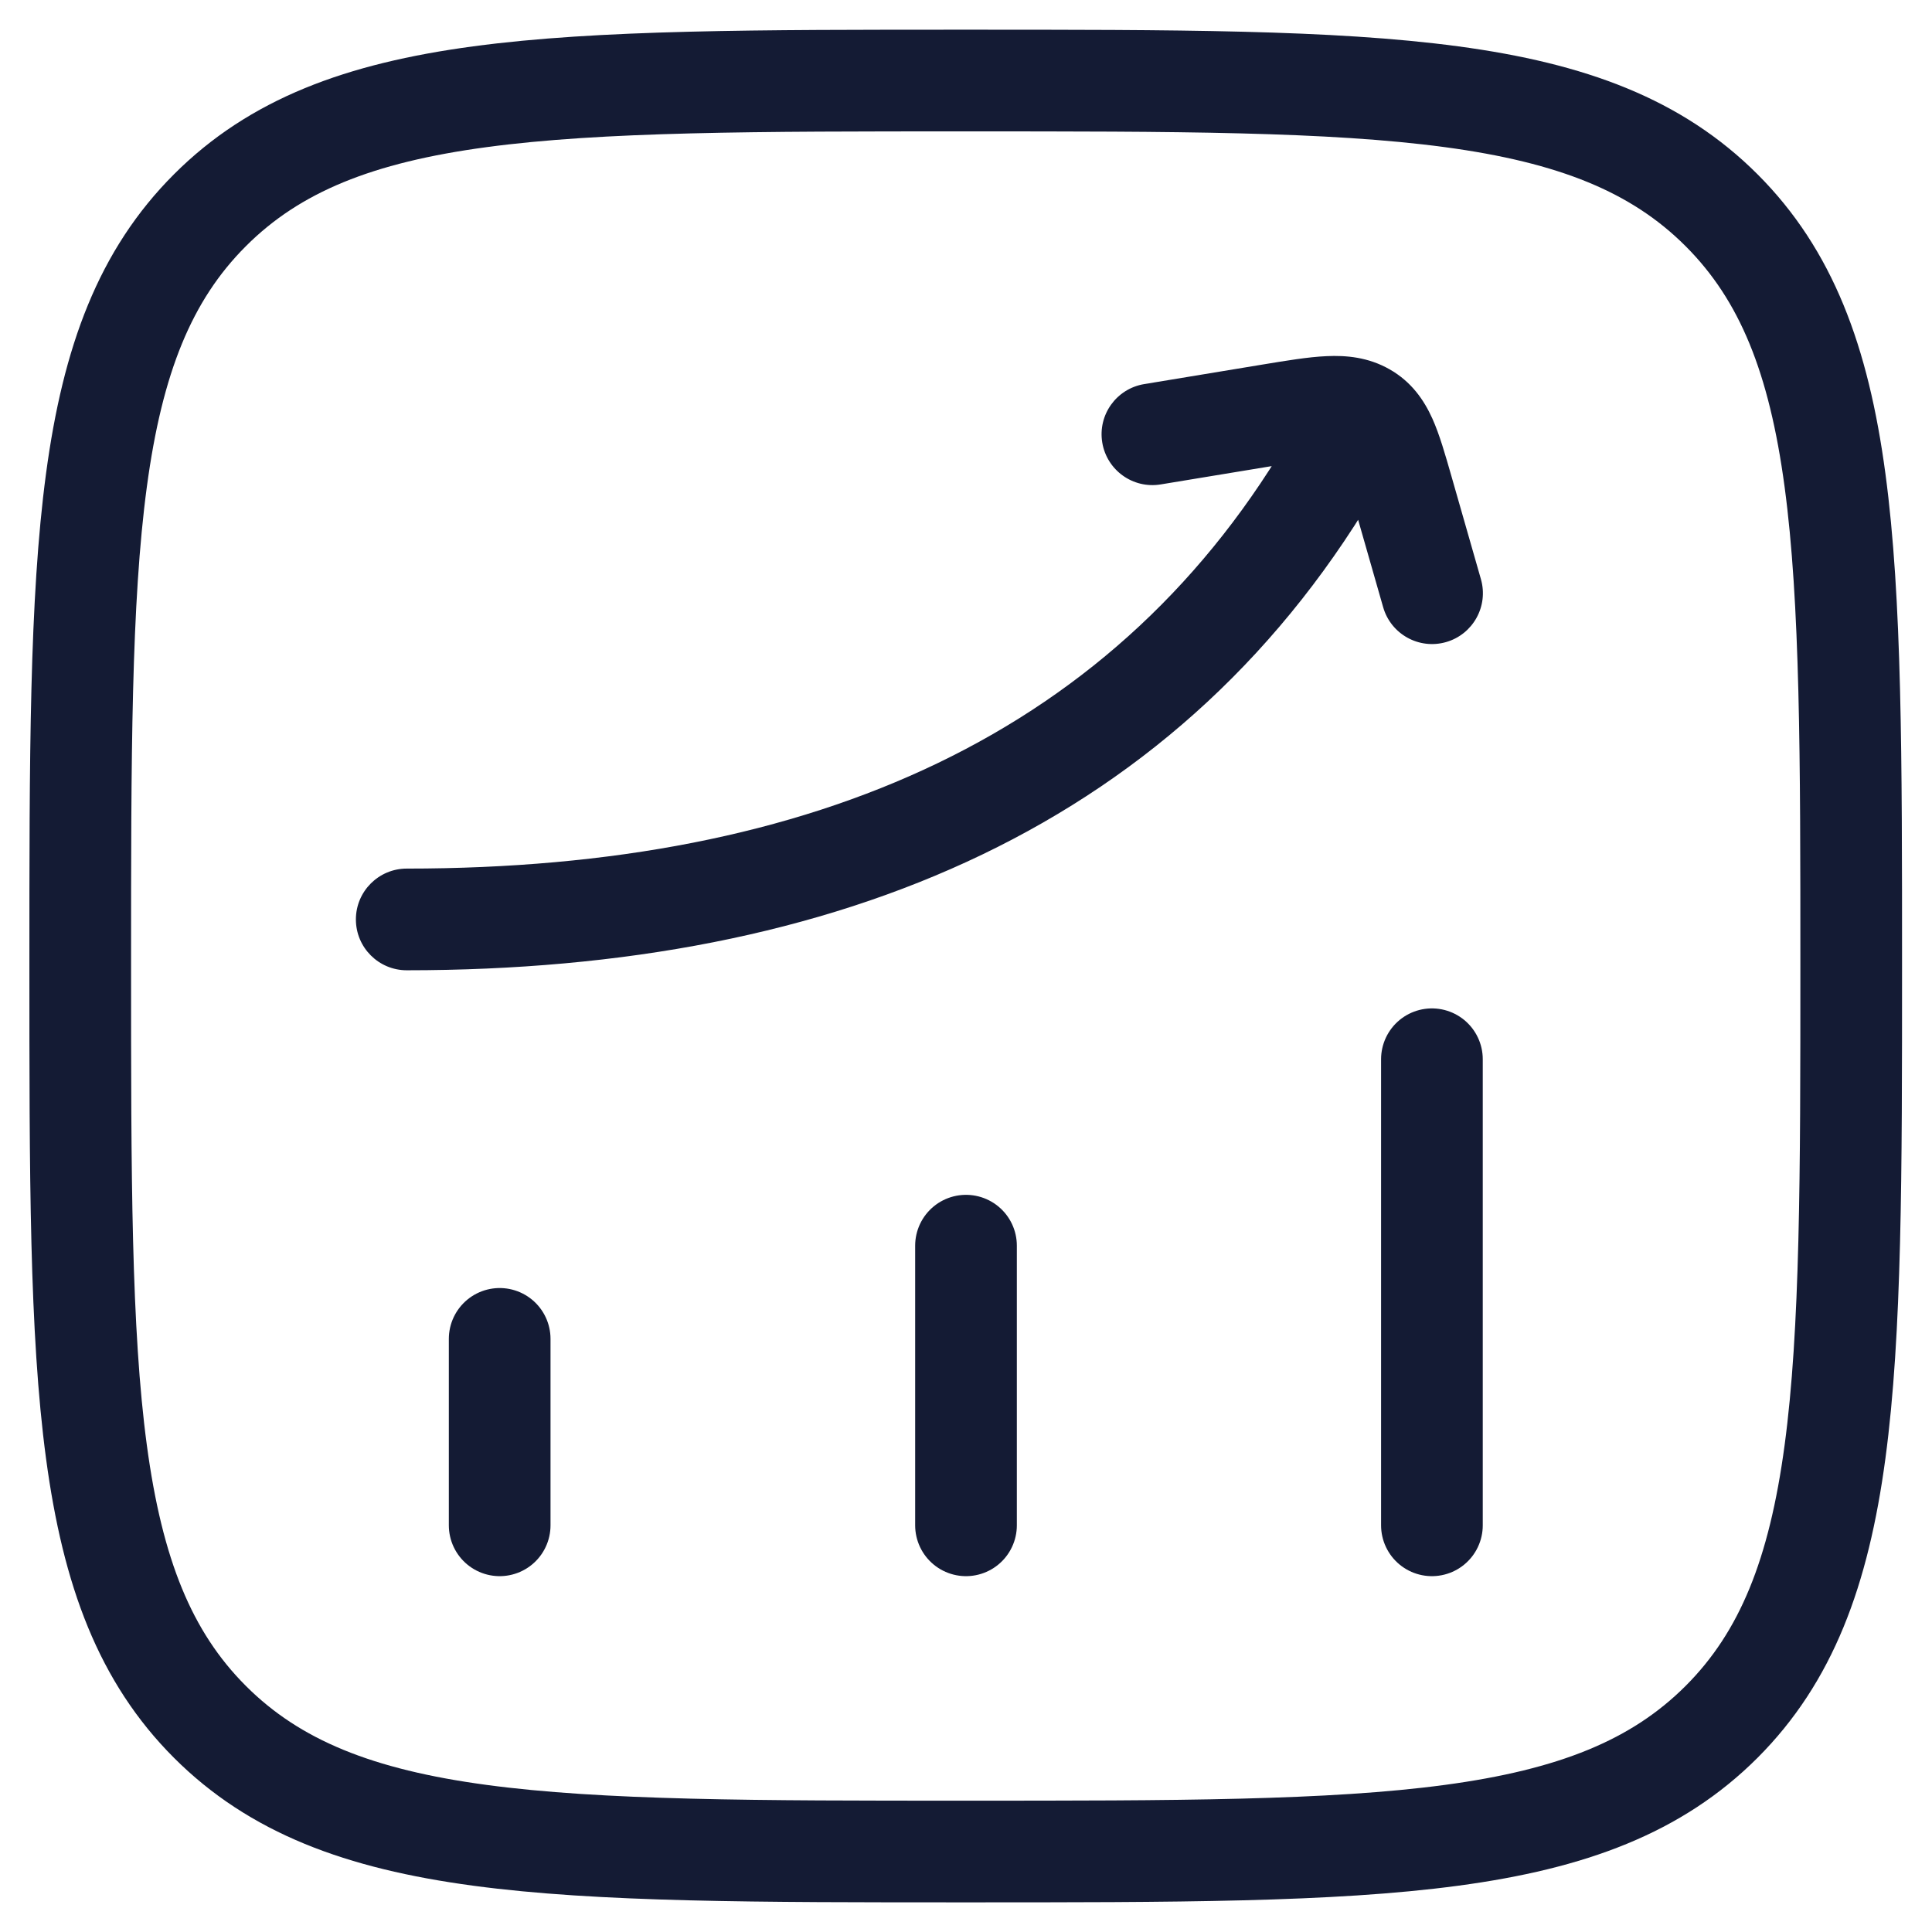 <svg width="38" height="38" viewBox="0 0 38 38" fill="none" xmlns="http://www.w3.org/2000/svg">
<path d="M9.828 30.001L9.828 26.334" stroke="#141B34" stroke-width="2" stroke-linecap="round"/>
<path d="M19 30.001L19 24.501" stroke="#141B34" stroke-width="2" stroke-linecap="round"/>
<path d="M28.164 30.001L28.164 20.834" stroke="#141B34" stroke-width="2" stroke-linecap="round"/>
<path d="M8 17.084C7.448 17.084 7 17.532 7 18.084C7 18.637 7.448 19.084 8 19.084V17.084ZM27.202 9.414C27.476 8.934 27.309 8.323 26.829 8.049C26.35 7.775 25.739 7.942 25.465 8.421L27.202 9.414ZM22.504 7.555C21.959 7.645 21.59 8.159 21.68 8.704C21.77 9.249 22.285 9.618 22.829 9.528L22.504 7.555ZM24.991 8.158L24.828 7.171V7.171L24.991 8.158ZM27.583 9.632L26.622 9.907L27.583 9.632ZM27.205 11.943C27.357 12.474 27.911 12.781 28.442 12.629C28.973 12.477 29.28 11.923 29.128 11.392L27.205 11.943ZM26.836 8.132L27.33 7.263V7.263L26.836 8.132ZM8 19.084C16.482 19.084 23.302 16.238 27.202 9.414L25.465 8.421C22.032 14.43 16.018 17.084 8 17.084V19.084ZM22.829 9.528L25.153 9.145L24.828 7.171L22.504 7.555L22.829 9.528ZM26.622 9.907L27.205 11.943L29.128 11.392L28.545 9.356L26.622 9.907ZM25.153 9.145C25.666 9.06 25.964 9.013 26.183 9.003C26.378 8.994 26.381 9.024 26.342 9.002L27.33 7.263C26.911 7.025 26.48 6.987 26.092 7.005C25.727 7.021 25.292 7.095 24.828 7.171L25.153 9.145ZM28.545 9.356C28.43 8.957 28.317 8.553 28.172 8.231C28.008 7.869 27.763 7.509 27.33 7.263L26.342 9.002C26.289 8.971 26.294 8.933 26.349 9.053C26.421 9.213 26.491 9.451 26.622 9.907L28.545 9.356Z" fill="#141B34"/>
<path d="M1.578 19.001C1.578 10.79 1.578 6.685 4.129 4.135C6.679 1.584 10.784 1.584 18.995 1.584C27.205 1.584 31.31 1.584 33.861 4.135C36.411 6.685 36.411 10.79 36.411 19.001C36.411 27.211 36.411 31.316 33.861 33.867C31.31 36.417 27.205 36.417 18.995 36.417C10.784 36.417 6.679 36.417 4.129 33.867C1.578 31.316 1.578 27.211 1.578 19.001Z" stroke="#141B34" stroke-width="2"/>
</svg>
